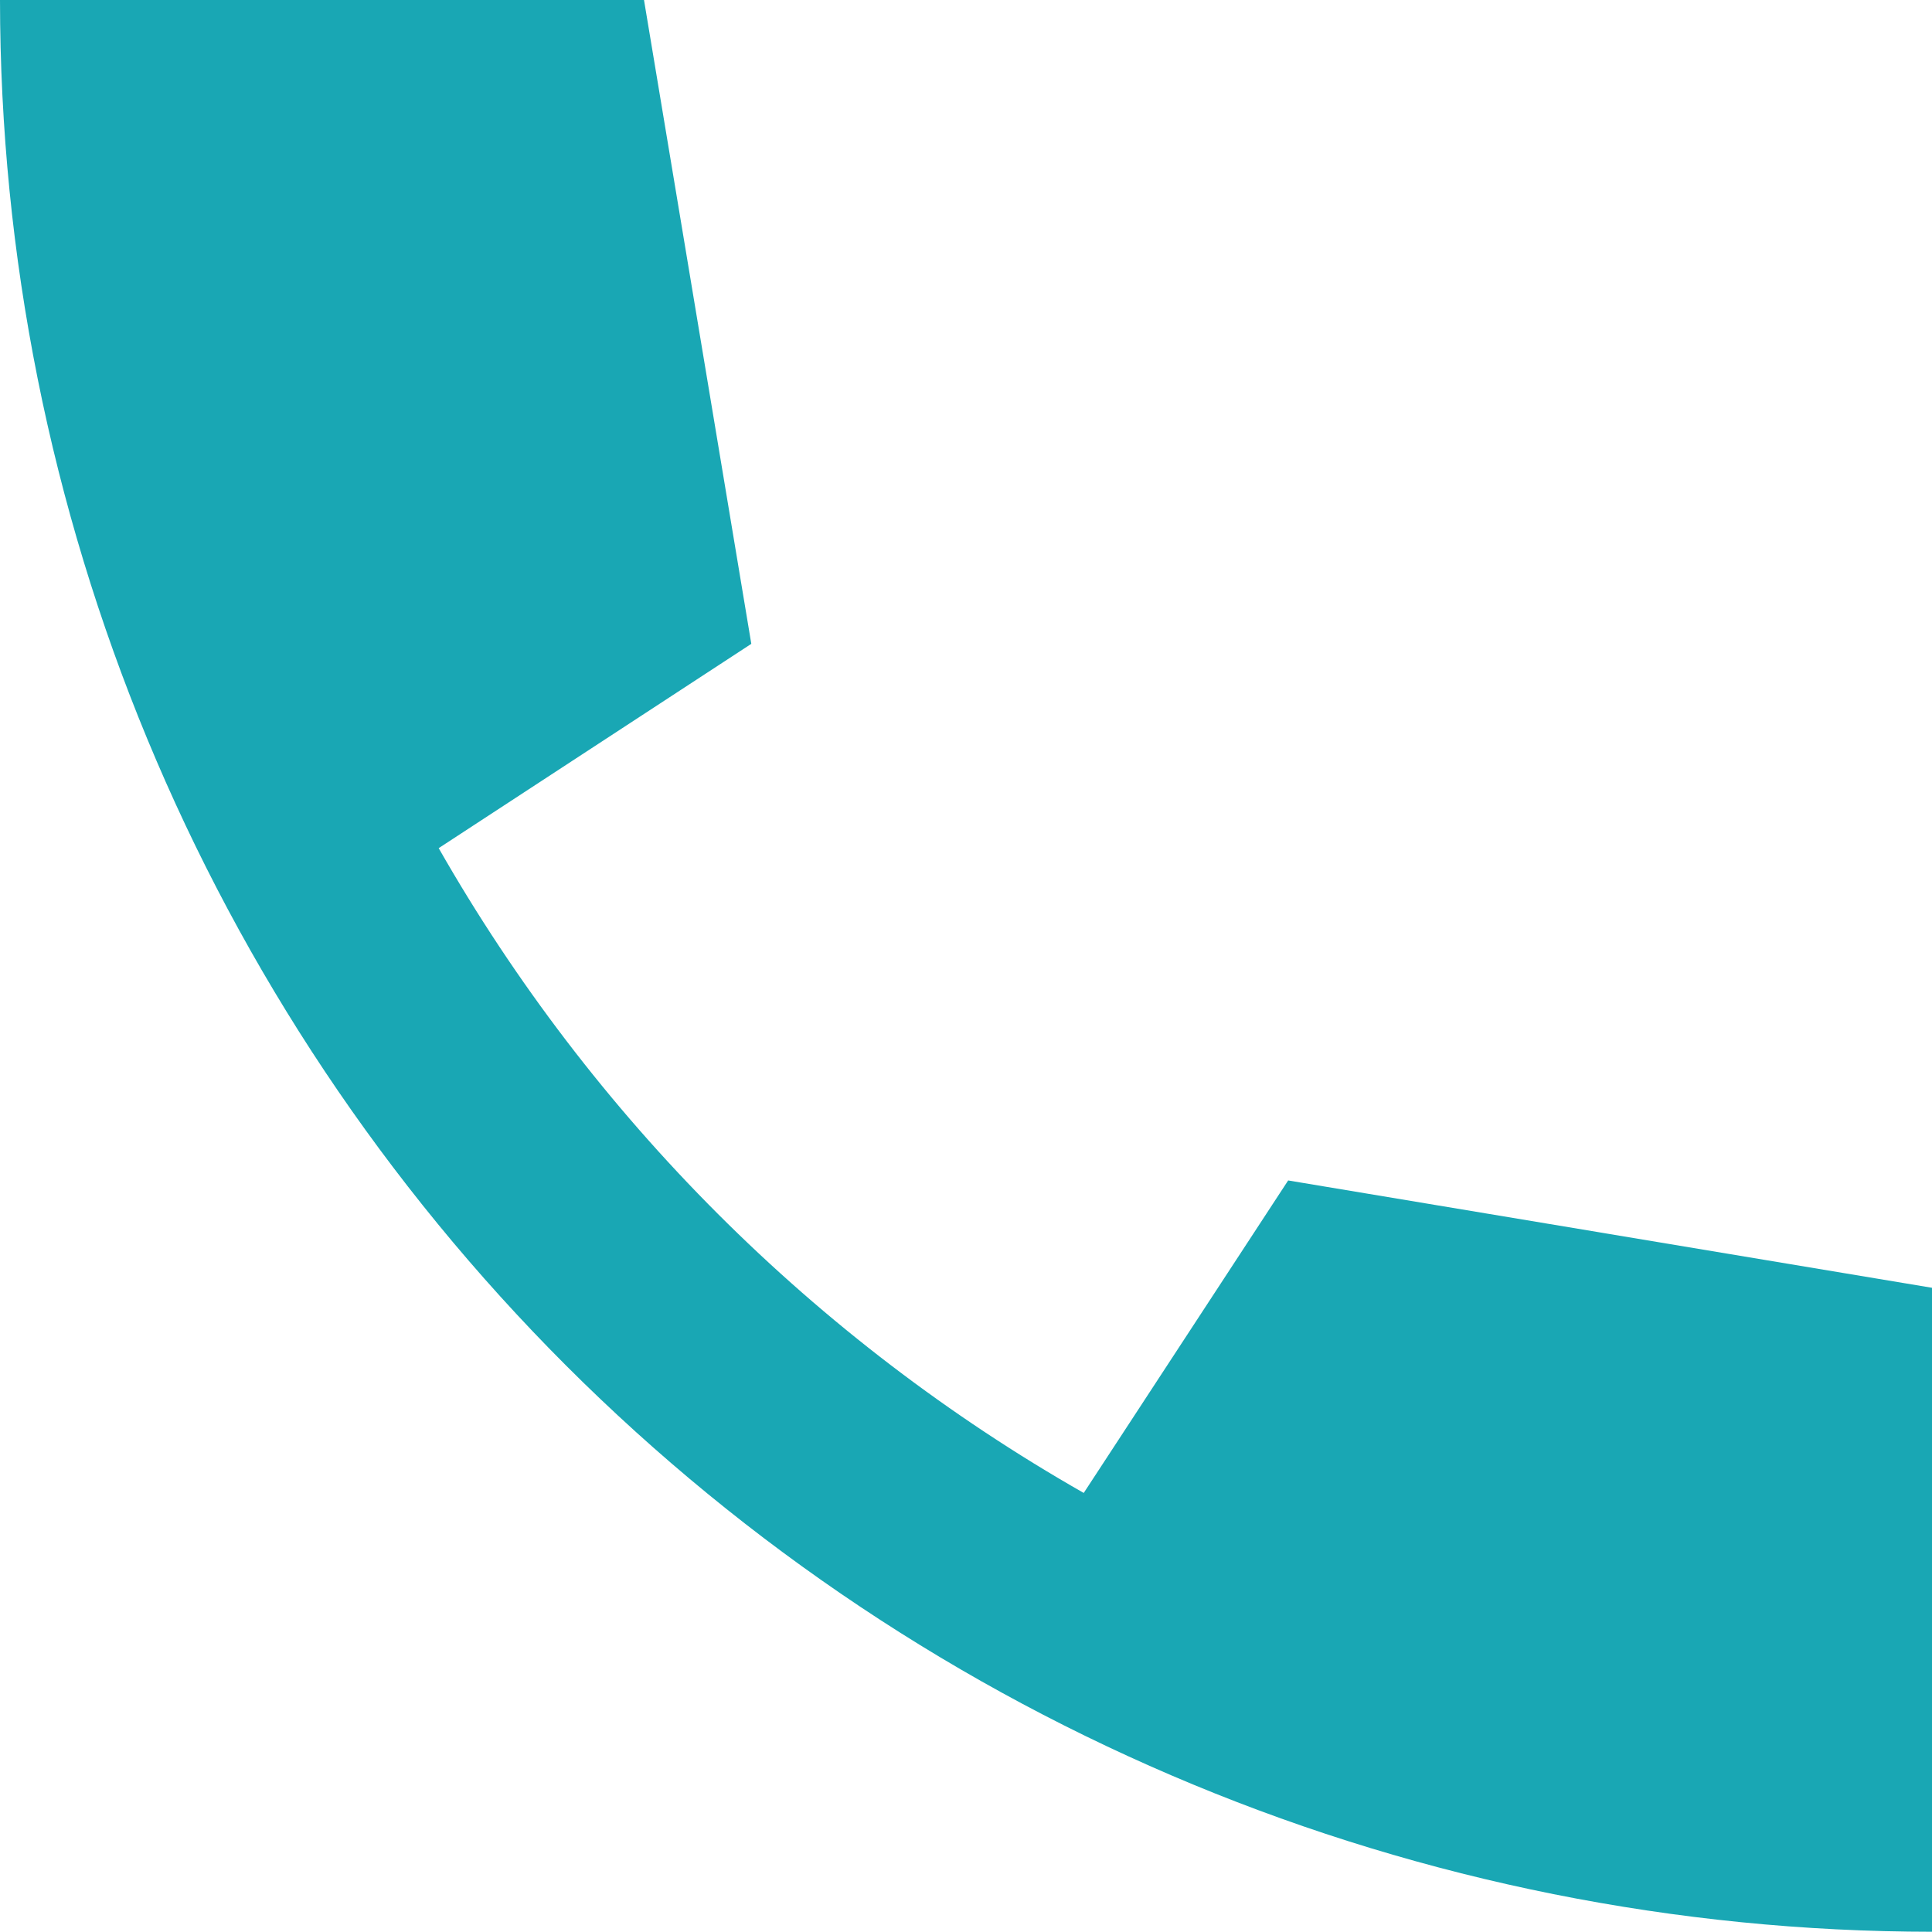 <svg width="16" height="16" viewBox="0 0 16 16" fill="none" xmlns="http://www.w3.org/2000/svg">
<g clip-path="url(#clip0_2112_34400)">
<path fill-rule="evenodd" clip-rule="evenodd" d="M5.333 -0.002L6.222 5.332L3.633 7.024C4.903 9.25 6.748 11.095 8.975 12.364L10.668 9.776L16.001 10.665V14.22V15.998C11.758 15.996 7.689 14.309 4.688 11.309C1.688 8.309 0.002 4.241 0 -0.002H5.333Z" fill="#19A7B4"/>
</g>
<defs>
<clipPath id="clip0_2112_34400">
<rect width="16" height="16" fill="white"/>
</clipPath>
</defs>
</svg>
